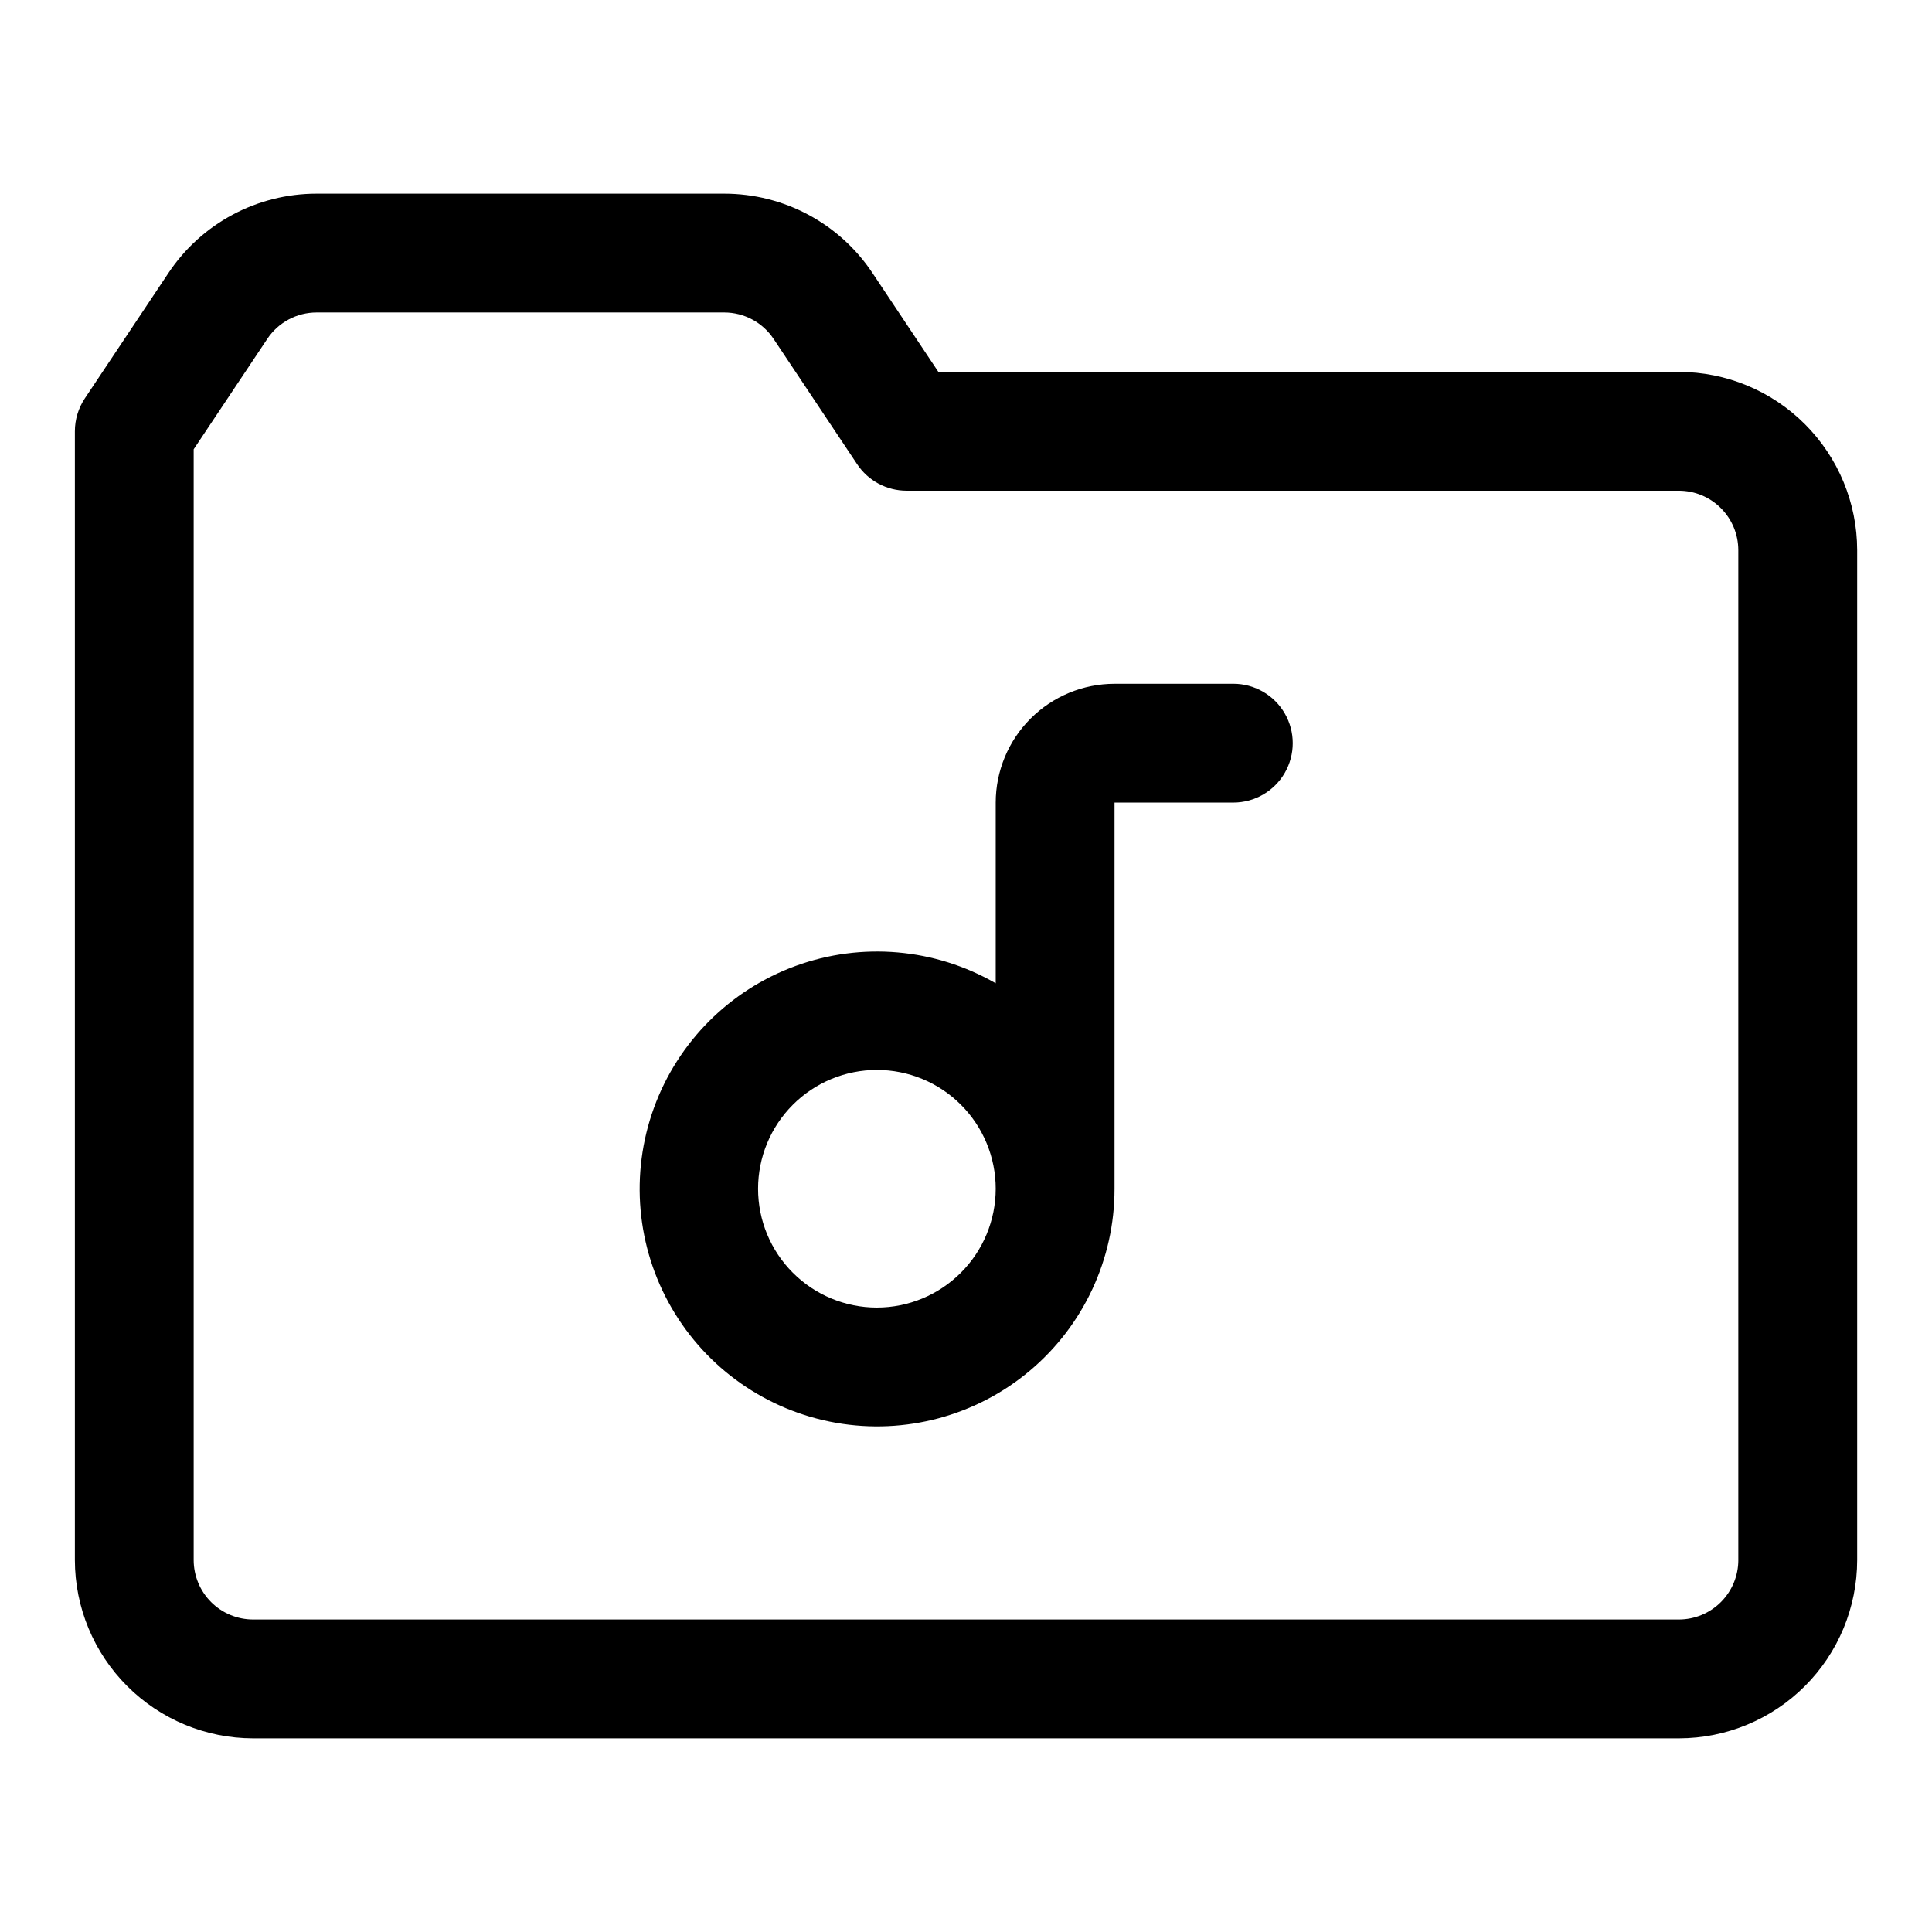 <?xml version="1.0" encoding="UTF-8"?>
<!-- Uploaded to: SVG Repo, www.svgrepo.com, Generator: SVG Repo Mixer Tools -->
<svg fill="#000000" width="800px" height="800px" version="1.1" viewBox="144 144 512 512" xmlns="http://www.w3.org/2000/svg">
 <g>
  <path d="m588.93 242.56h-196.25l-17.457-26.199c-8.75-13.156-23.504-21.051-39.305-21.035h-107.99c-15.797-0.016-30.555 7.879-39.301 21.035l-22.141 33.211c-1.723 2.586-2.644 5.625-2.644 8.73v299.14c0.016 12.523 4.996 24.531 13.852 33.383 8.855 8.855 20.859 13.836 33.383 13.852h377.86c12.523-0.016 24.531-4.996 33.383-13.852 8.855-8.852 13.836-20.859 13.852-33.383v-267.65c-0.016-12.52-4.996-24.527-13.852-33.383-8.852-8.855-20.859-13.836-33.383-13.848zm15.742 314.88 0.004-0.004c-0.004 4.176-1.664 8.176-4.617 11.129-2.953 2.953-6.953 4.613-11.129 4.617h-377.86c-4.176-0.004-8.176-1.664-11.129-4.617-2.949-2.953-4.609-6.953-4.617-11.129v-294.37l19.5-29.242v-0.004c2.914-4.383 7.832-7.016 13.098-7.012h107.99c5.266-0.004 10.188 2.629 13.102 7.012l22.141 33.211c2.918 4.379 7.836 7.012 13.098 7.012h204.67c4.176 0.004 8.176 1.664 11.129 4.617 2.953 2.949 4.613 6.953 4.617 11.125z"/>
  <path d="m470.85 325.21h-31.488c-8.348 0.008-16.352 3.328-22.258 9.23-5.902 5.906-9.223 13.91-9.23 22.258v47.883-0.004c-16.113-9.289-35.512-10.977-52.988-4.606-17.477 6.371-31.238 20.148-37.59 37.629-6.348 17.484-4.641 36.883 4.672 52.984 9.312 16.102 25.27 27.262 43.59 30.477 18.32 3.219 37.125-1.836 51.363-13.805 14.242-11.969 22.457-29.621 22.441-48.223v-102.34h31.488c5.625 0 10.82-3 13.633-7.871 2.812-4.871 2.812-10.875 0-15.746-2.812-4.871-8.008-7.871-13.633-7.871zm-94.465 165.31c-8.352 0-16.359-3.316-22.266-9.223s-9.223-13.914-9.223-22.266c0-8.352 3.316-16.359 9.223-22.266s13.914-9.223 22.266-9.223c8.352 0 16.359 3.316 22.266 9.223s9.223 13.914 9.223 22.266c-0.008 8.348-3.328 16.352-9.234 22.254-5.902 5.906-13.906 9.227-22.254 9.234z"/>
 </g>
</svg>